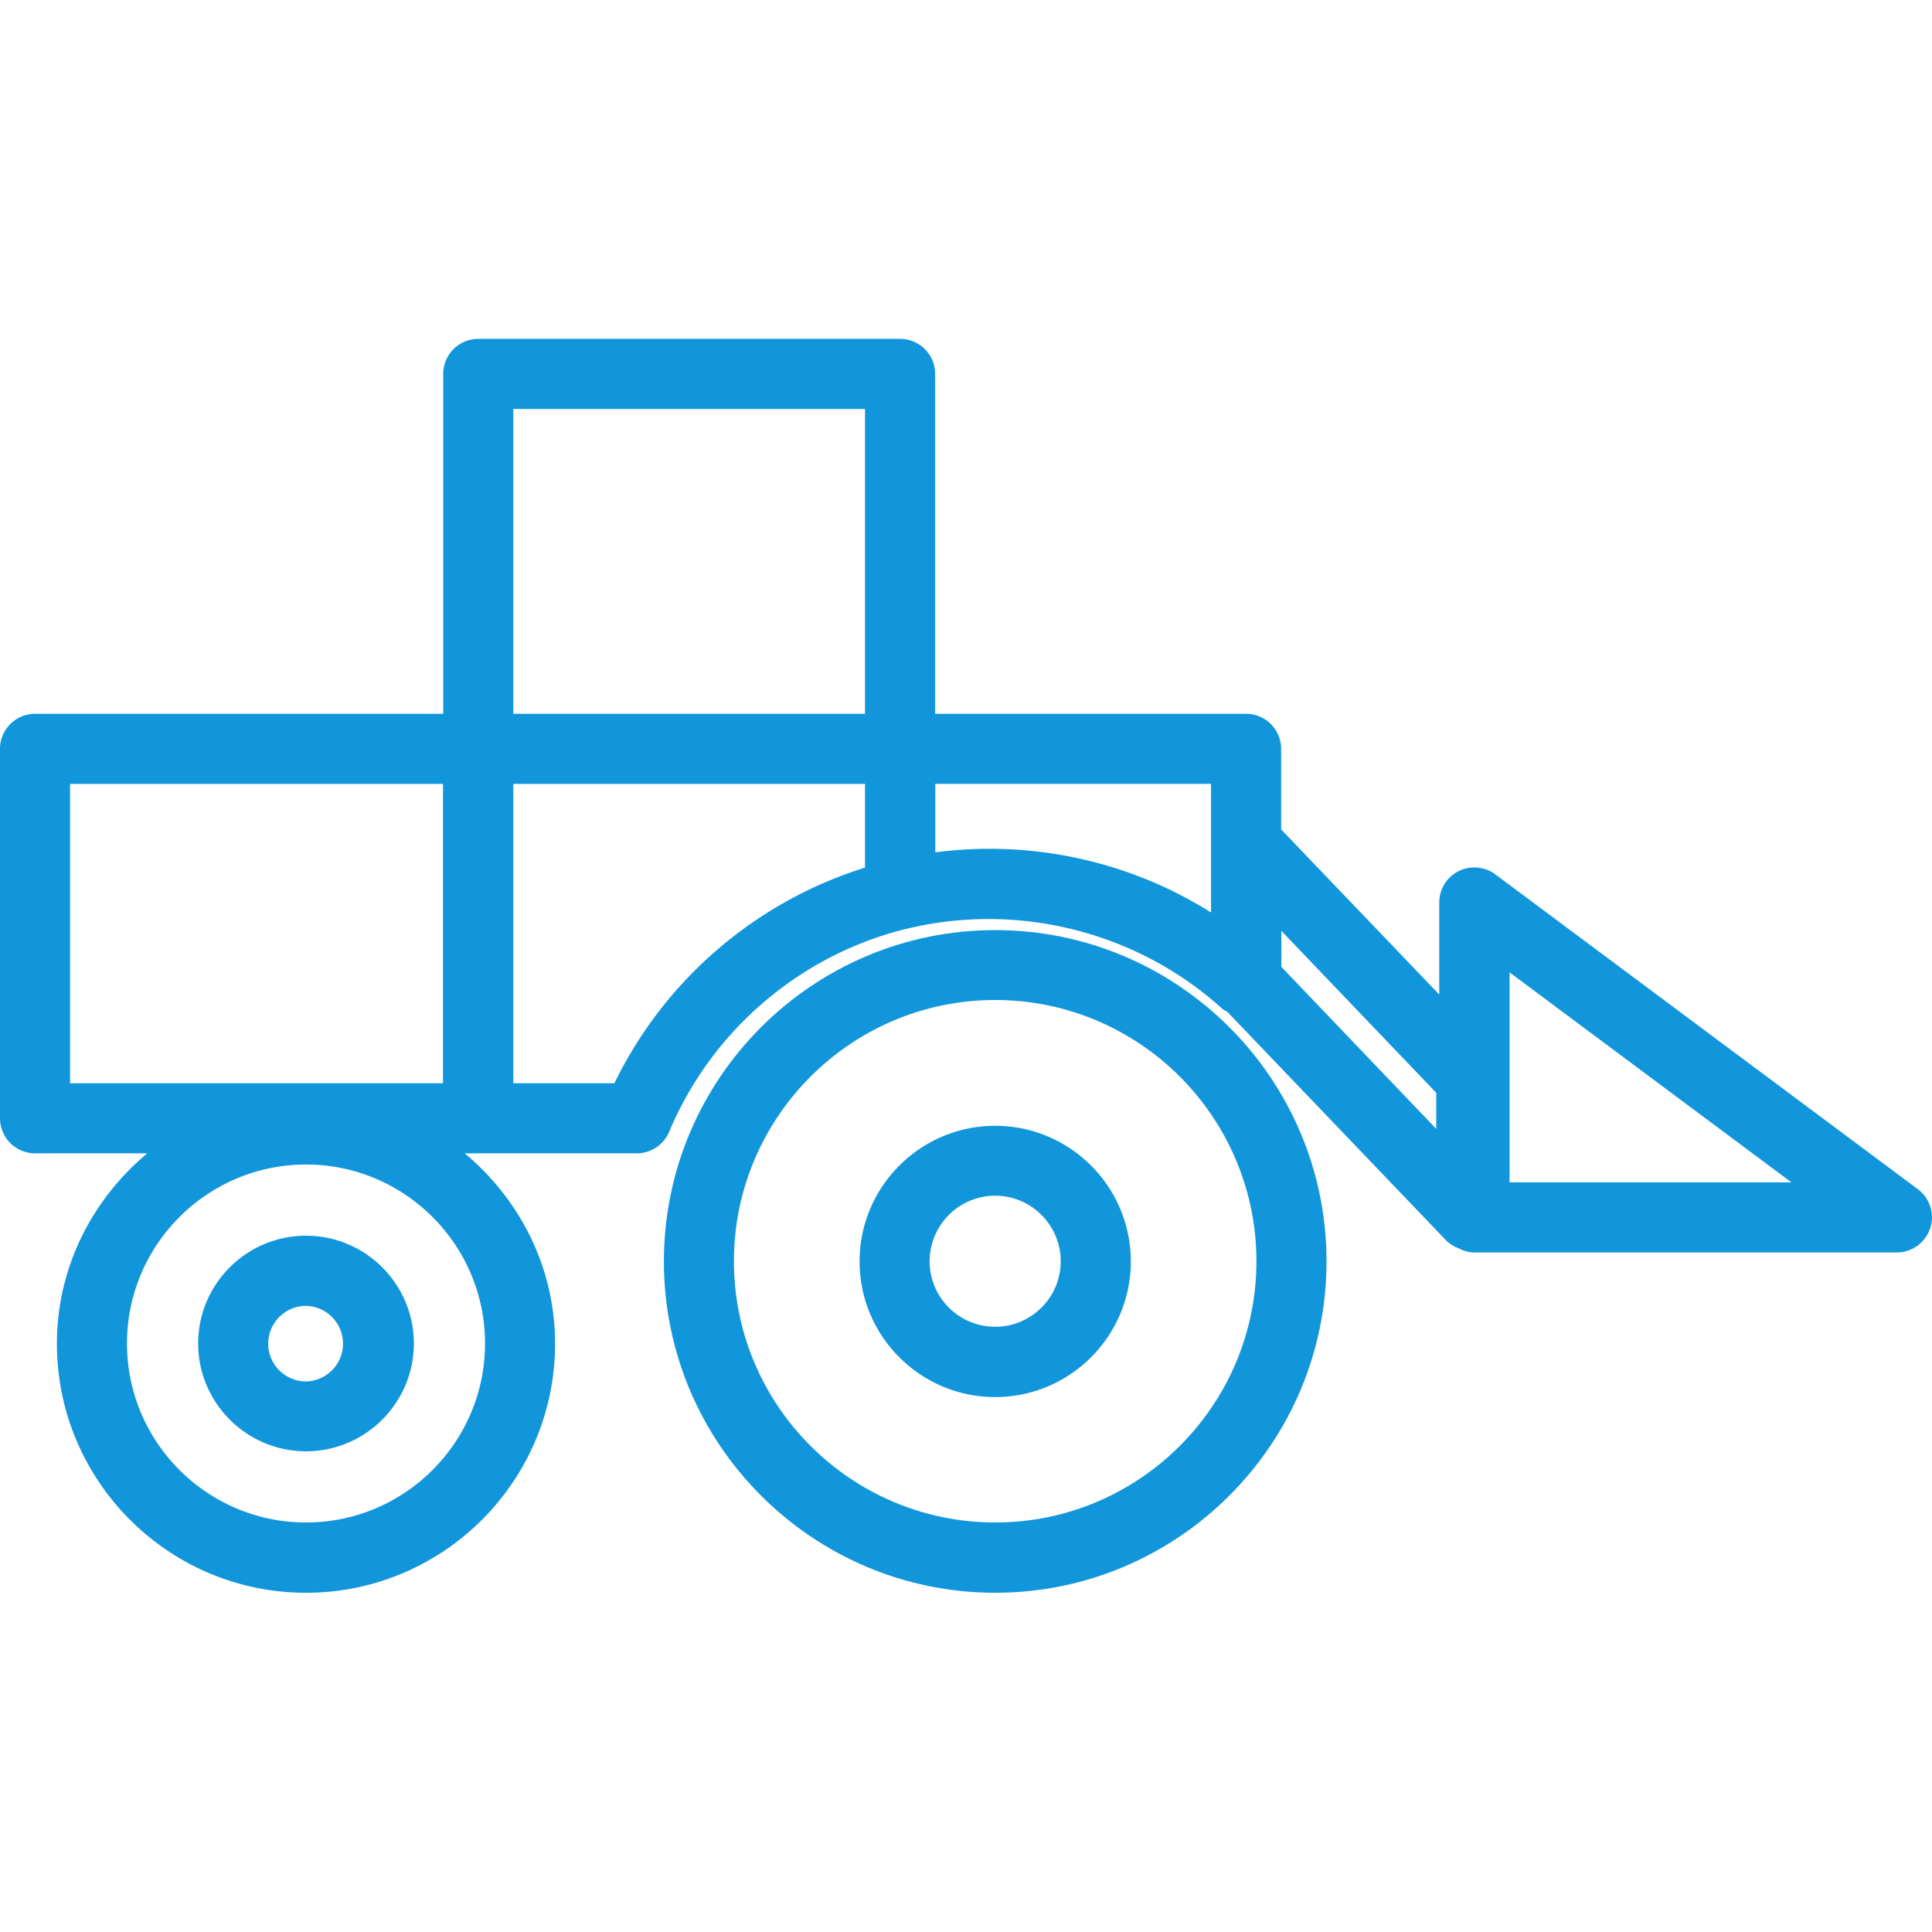 <?xml version="1.0" standalone="no"?><!DOCTYPE svg PUBLIC "-//W3C//DTD SVG 1.1//EN" "http://www.w3.org/Graphics/SVG/1.1/DTD/svg11.dtd"><svg t="1555319240780" class="icon" style="" viewBox="0 0 1024 1024" version="1.1" xmlns="http://www.w3.org/2000/svg" p-id="1582" xmlns:xlink="http://www.w3.org/1999/xlink" width="128" height="128"><defs><style type="text/css"></style></defs><path d="M351.872 668.584c0 96.84 78.776 175.616 175.6 175.616s175.616-78.776 175.616-175.616-78.8-175.616-175.624-175.616-175.592 78.776-175.592 175.616z m37.128-0.08c0-76.36 62.128-138.488 138.464-138.488 76.36 0 138.464 62.128 138.464 138.488s-62.104 138.44-138.464 138.44c-76.336 0-138.464-62.088-138.464-138.44z" p-id="1583" fill="#1296db"></path><path d="M455.592 668.584c0 39.64 32.256 71.896 71.872 71.896 39.64 0 71.896-32.256 71.896-71.896s-32.256-71.888-71.896-71.888c-39.616 0-71.872 32.248-71.872 71.888z m37.136-0.08a34.776 34.776 0 0 1 34.736-34.752c19.152 0 34.736 15.608 34.736 34.752s-15.584 34.712-34.736 34.712a34.744 34.744 0 0 1-34.736-34.712z" p-id="1584" fill="#1296db"></path><path d="M0 396.896v195.832a18.608 18.608 0 0 0 18.568 18.568h59.488c-29.008 24.232-47.888 60.208-47.888 100.888 0 72.808 59.208 132.016 132.016 132.016s132.016-59.208 132.016-132.016c0-40.68-18.872-76.656-47.888-100.888h91.232c7.472 0 14.352-4.632 17.152-11.472 22.56-53.8 69.848-94.112 126.48-107.712 0.048-0.016 0.104 0.016 0.152 0 59.12-14.12 122.024 2.152 166.568 42.624 0.816 0.688 1.76 1.032 2.632 1.576L766.32 657.28c1.936 2.008 4.296 3.408 6.84 4.376 2.52 1.288 5.256 2.176 8.264 2.176h223.976c7.928 0 15-5.128 17.608-12.728 2.584-7.552 0-15.896-6.448-20.776L792.544 463.424c-5.192-4.024-13.208-4.864-19.424-1.728a18.696 18.696 0 0 0-10.288 16.584v48.848L679.032 439.6v-42.704a18.584 18.584 0 0 0-18.568-18.568H495.648v-180.144A18.616 18.616 0 0 0 477.04 179.6h-223.56a18.608 18.608 0 0 0-18.568 18.584v180.144h-216.344A18.6 18.6 0 0 0 0 396.896z m679.136 115.552V493.36l82.096 85.848v19.112L679.136 512.448z m-444.344 61.712h-197.648V415.488h197.648V574.16z m37.256-195.832v-161.576H458.472v161.576h-186.424zM458.472 459.856A221.144 221.144 0 0 0 325.624 574.16h-53.576V415.488H458.472v44.368z m183.4 23.784C598.752 456.416 546.68 445.048 495.736 451.76V415.48h146.144v68.16z m158.224 143.016v-111.28l149.376 111.28H800.096z m-543.024 85.408c0 52.32-42.56 94.88-94.88 94.88s-94.88-42.56-94.88-94.88c0-52.28 42.56-94.84 94.88-94.84s94.88 42.56 94.88 94.84z" p-id="1585" fill="#1296db"></path><path d="M219.352 712.064c0-31.504-25.664-57.12-57.16-57.12s-57.16 25.616-57.16 57.12 25.664 57.16 57.16 57.16 57.16-25.656 57.16-57.16z m-57.168 20.112a20.016 20.016 0 0 1-20.024-19.984 20.024 20.024 0 0 1 20.024-20.024 20.008 20.008 0 0 1 0 40.008z" p-id="1586" fill="#1296db"></path></svg>